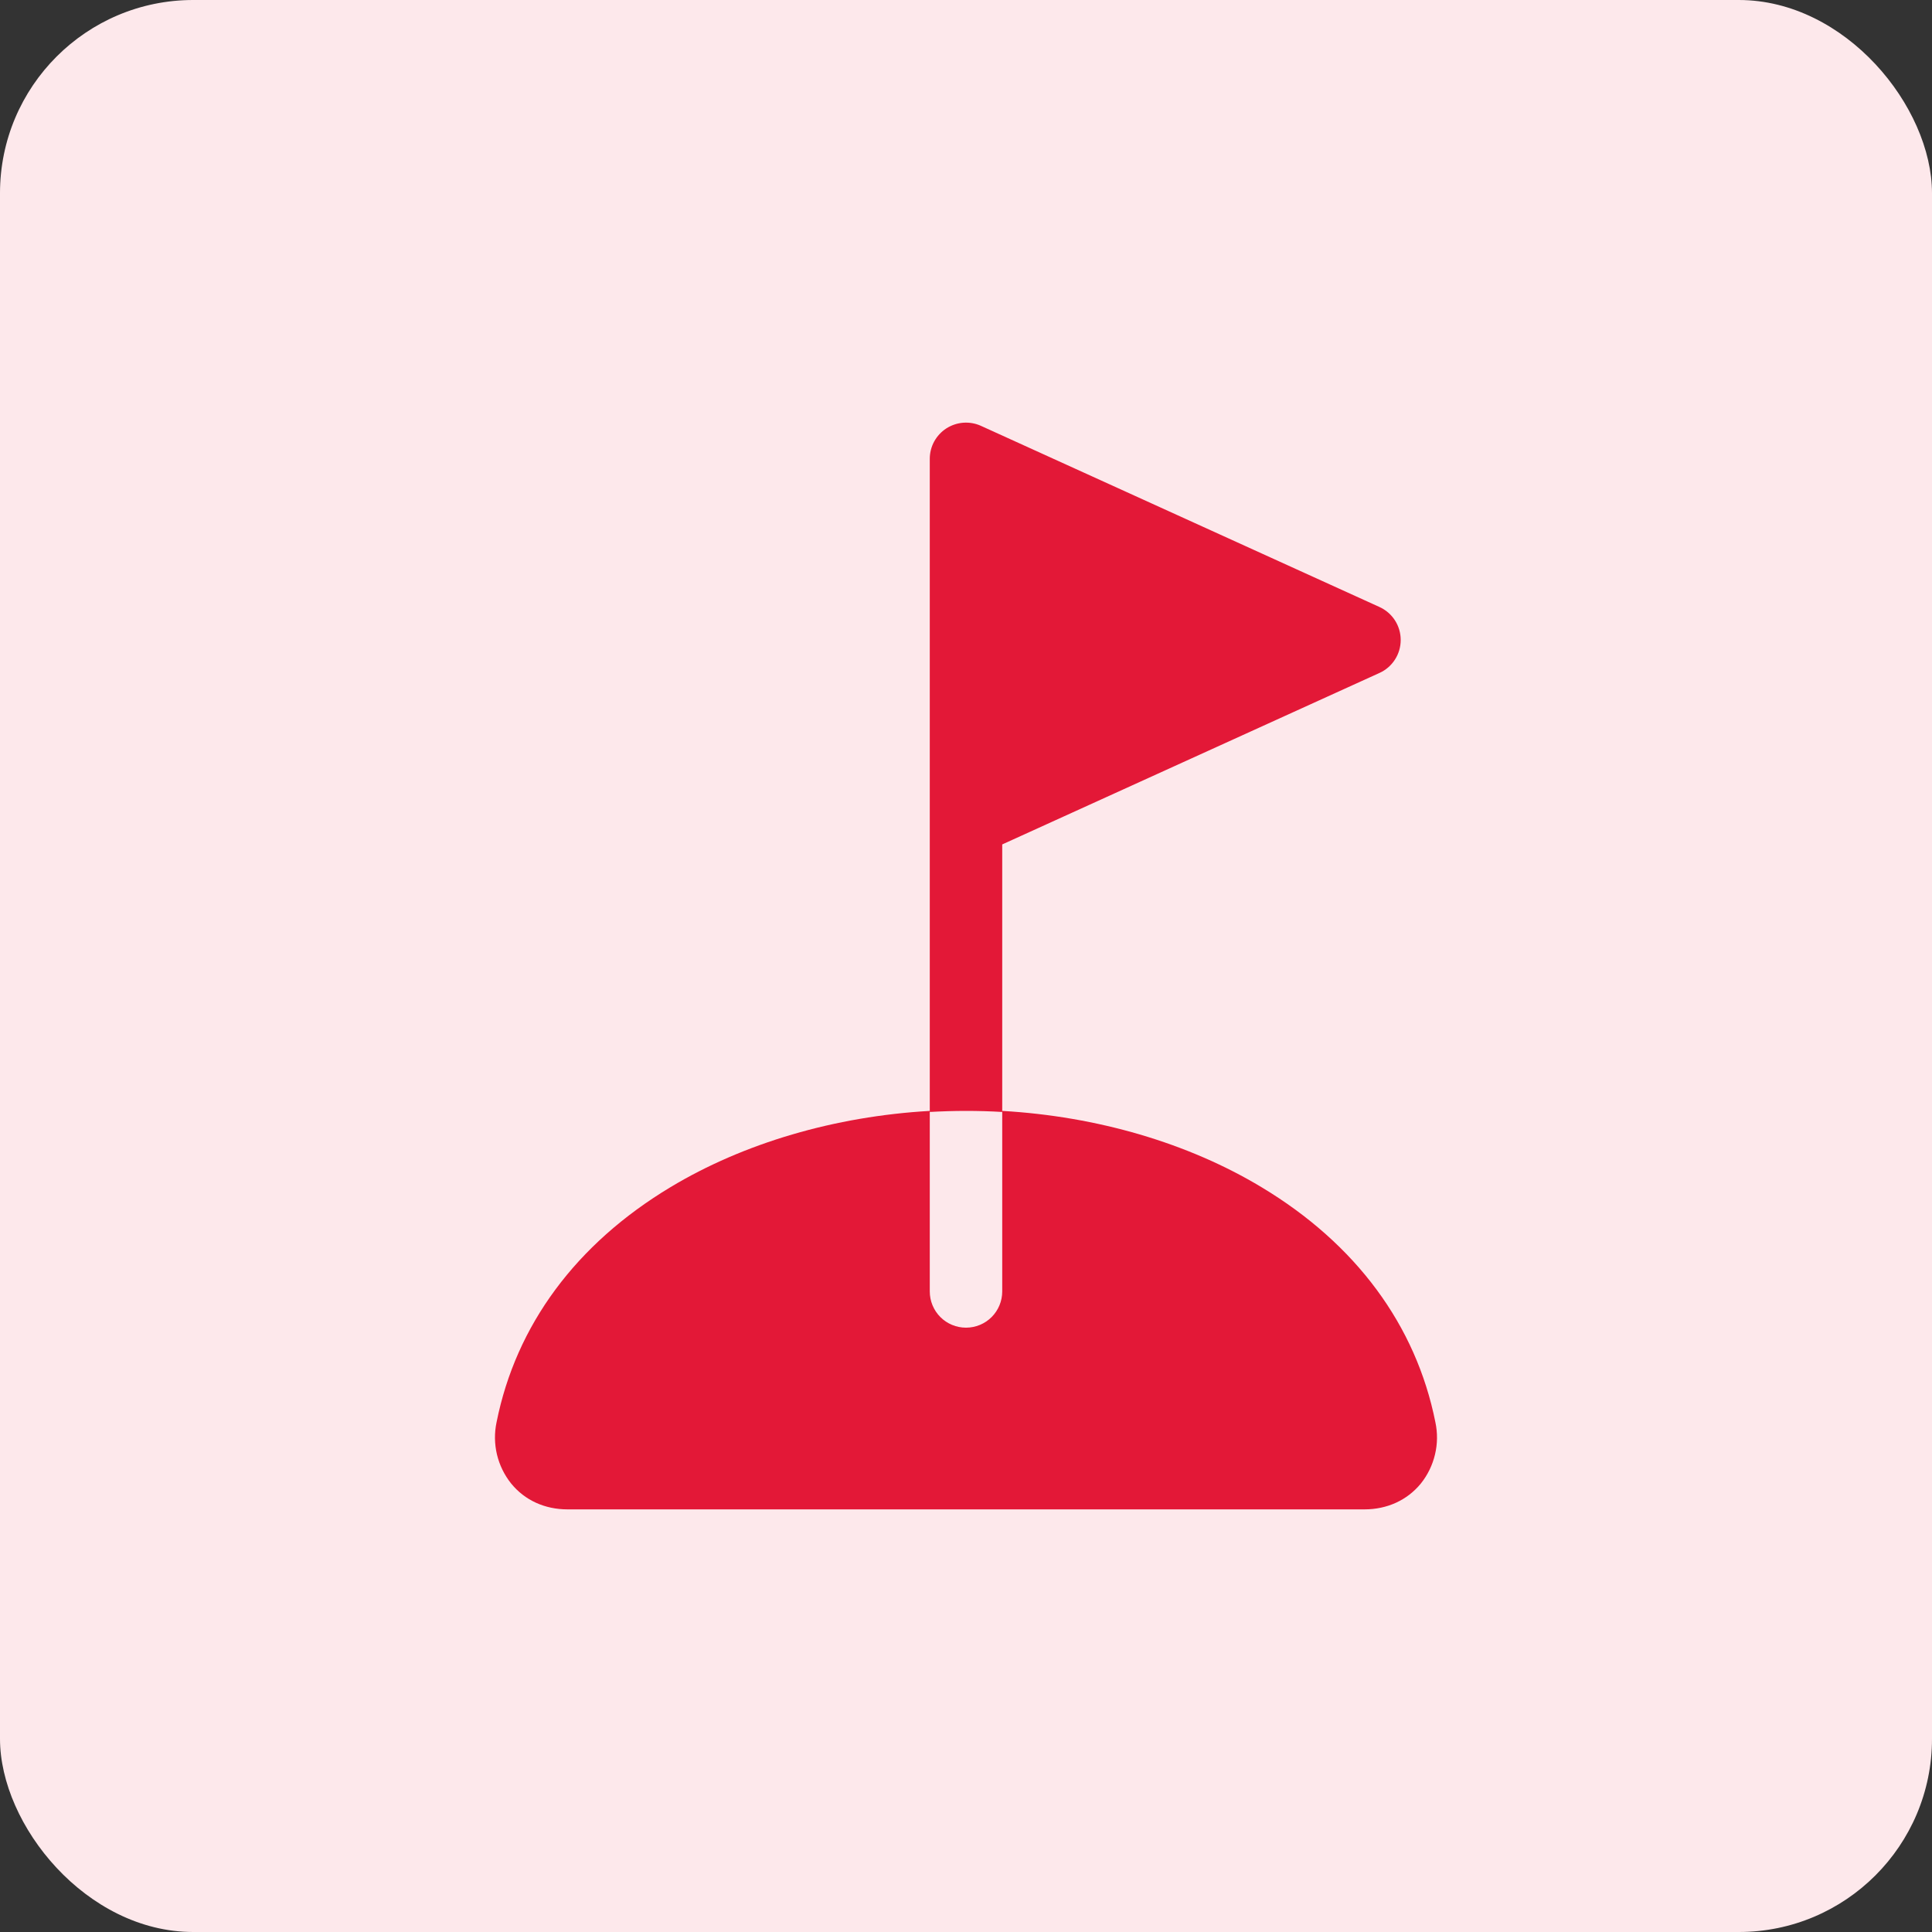 <svg width="40" height="40" viewBox="0 0 40 40" fill="none" xmlns="http://www.w3.org/2000/svg">
<rect x="0" y="0" width="40" height="40" fill="#333333" stroke="none"/>
<rect width="40" height="40" rx="4" fill="#FDE8EB"/>
<path d="M20.75 23.022V17.483L28.56 13.933C28.692 13.874 28.803 13.777 28.881 13.656C28.959 13.535 29 13.394 29 13.25C29 13.106 28.959 12.965 28.881 12.844C28.803 12.723 28.692 12.627 28.56 12.567L20.31 8.817C20.196 8.765 20.071 8.743 19.945 8.752C19.82 8.761 19.699 8.802 19.594 8.869C19.488 8.937 19.402 9.031 19.341 9.141C19.281 9.251 19.25 9.375 19.25 9.5V16.984C19.25 16.995 19.25 17.006 19.25 17.017V23.022C19.5 23.008 19.75 23 20 23C20.25 23 20.5 23.007 20.75 23.022Z" fill="#E31837"/>
<path d="M29.718 29.445C29.317 27.437 28.073 25.754 26.119 24.58C24.596 23.663 22.713 23.113 20.75 23V26.738C20.75 26.937 20.671 27.128 20.53 27.269C20.39 27.409 20.199 27.488 20 27.488C19.801 27.488 19.61 27.409 19.47 27.269C19.329 27.128 19.25 26.937 19.25 26.738V23C17.287 23.113 15.404 23.663 13.88 24.58C11.927 25.754 10.682 27.437 10.281 29.445C10.234 29.666 10.237 29.894 10.289 30.114C10.342 30.334 10.442 30.539 10.583 30.715C10.865 31.062 11.281 31.25 11.75 31.25H28.25C28.719 31.25 29.135 31.06 29.417 30.715C29.558 30.539 29.658 30.333 29.71 30.114C29.763 29.894 29.765 29.666 29.718 29.445Z" fill="#E31837"/>
</svg>
